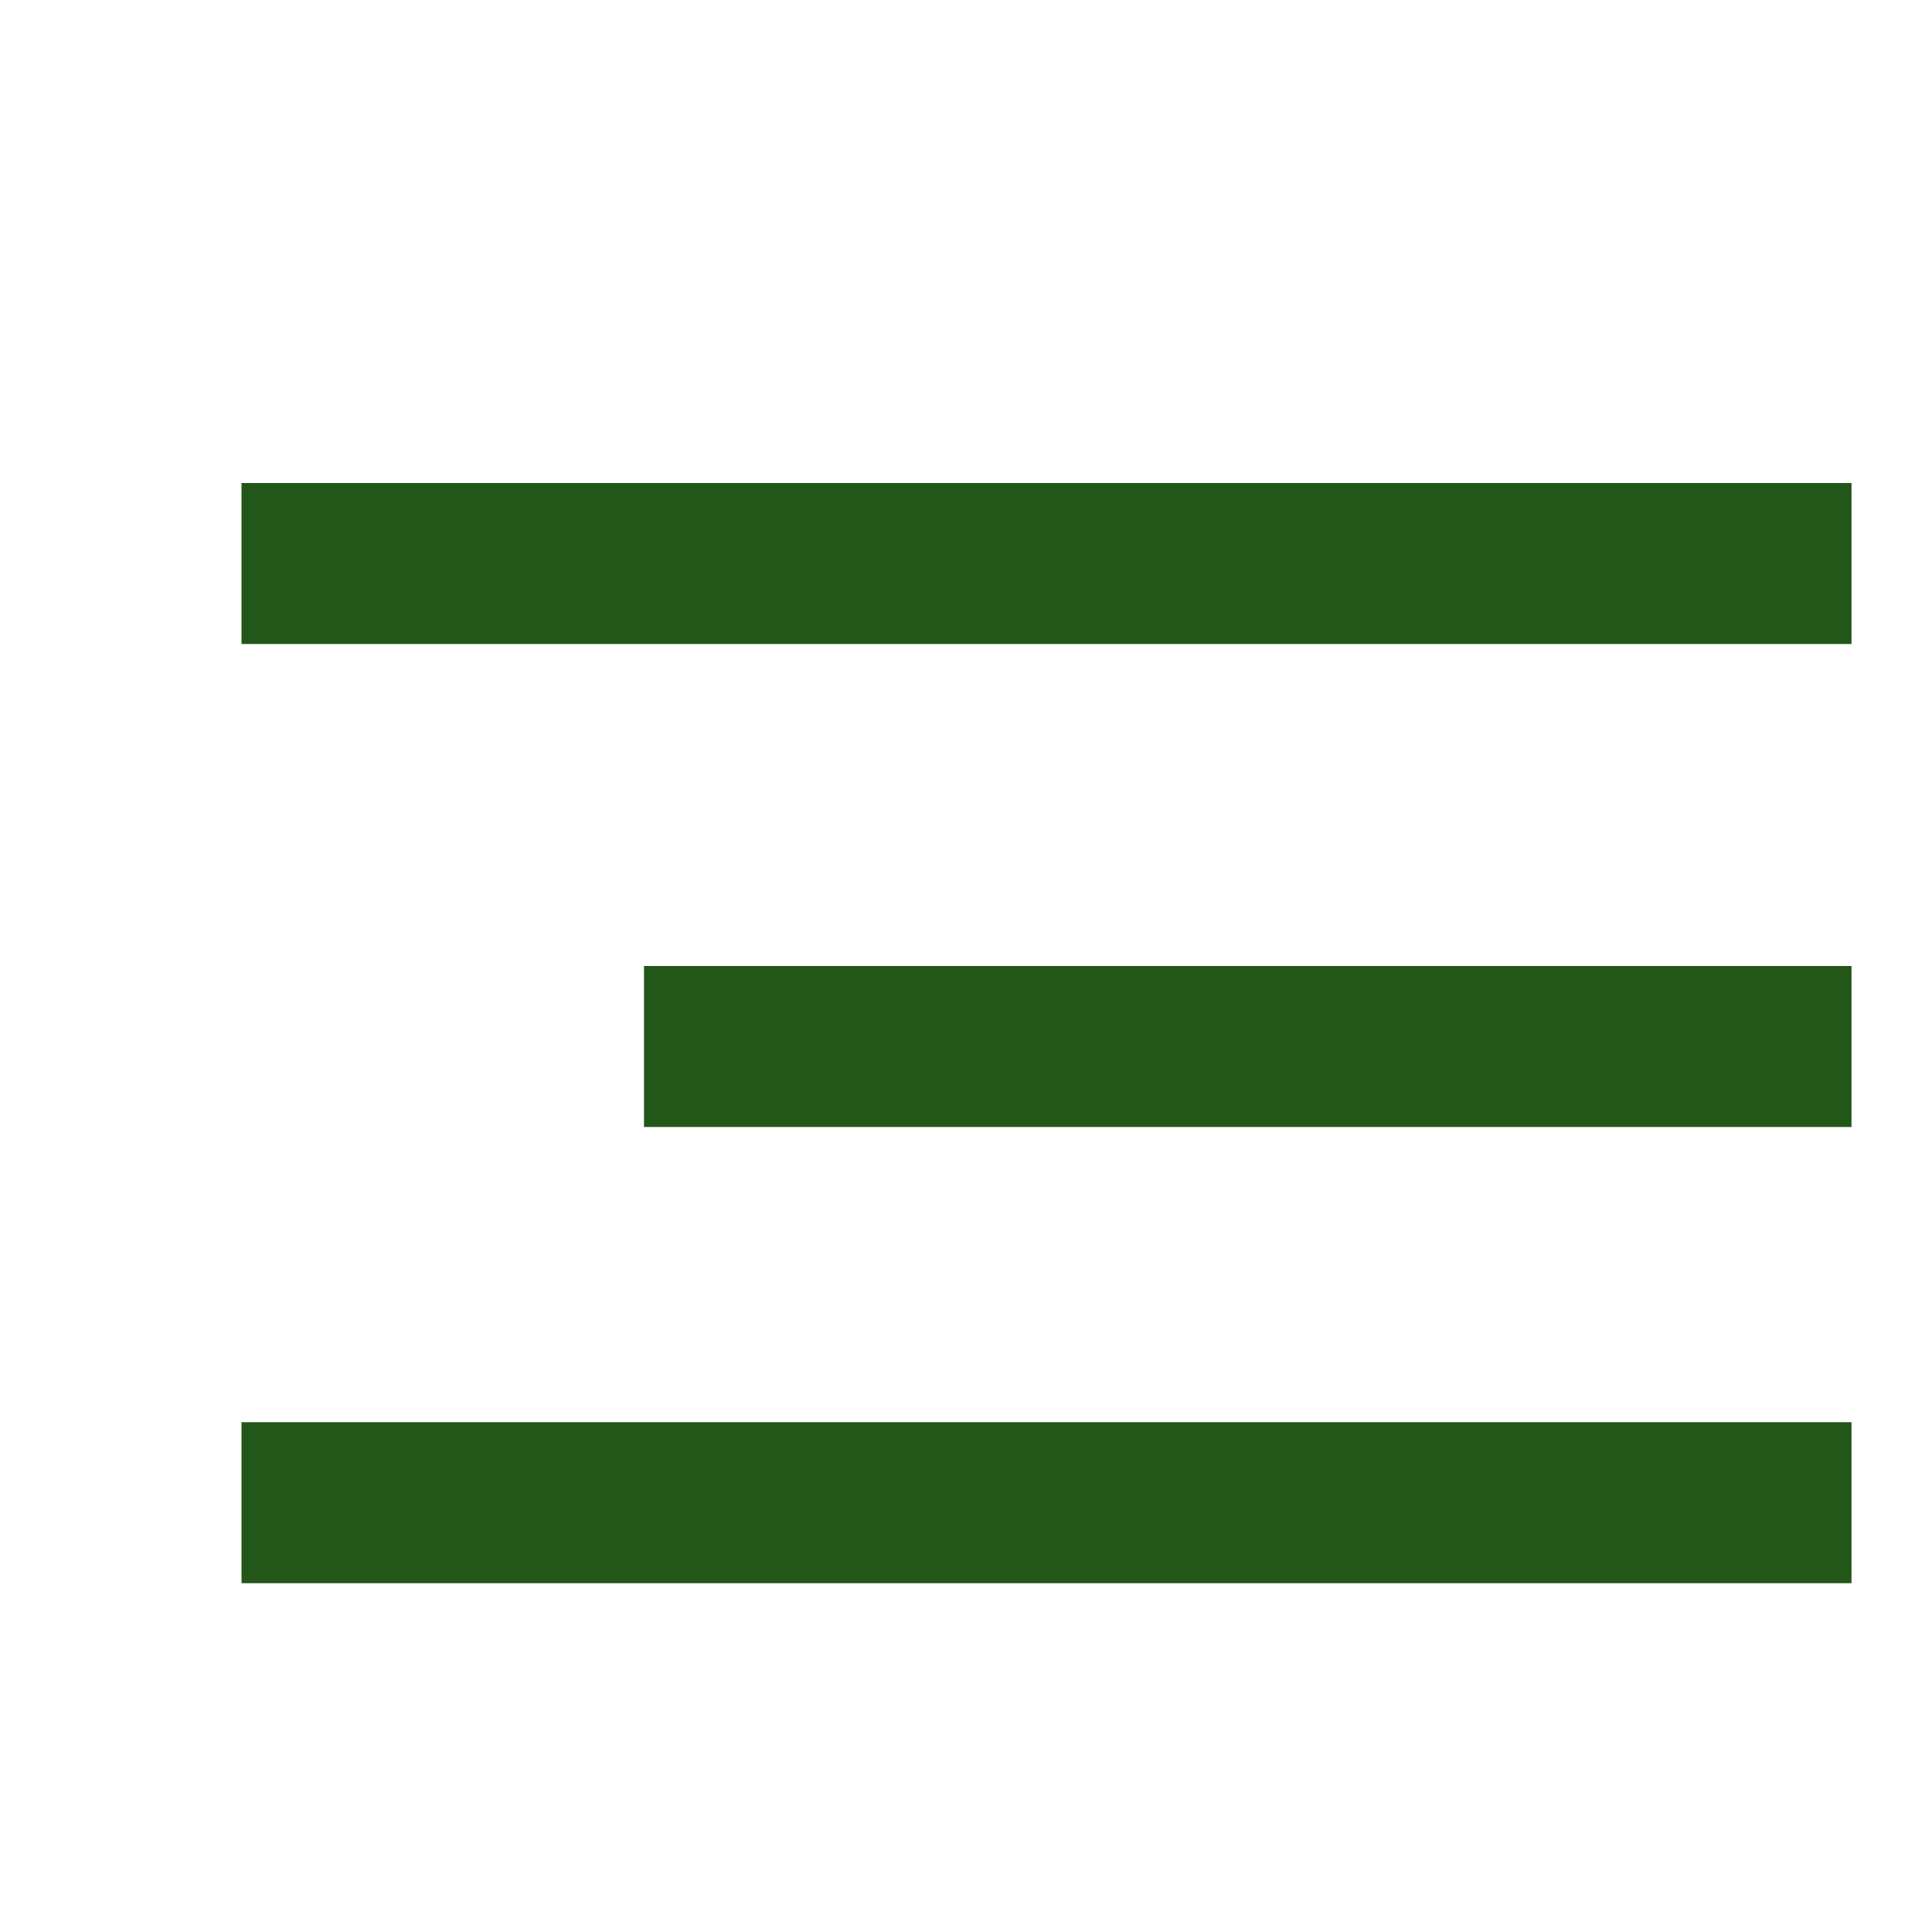 <?xml version="1.0" encoding="UTF-8"?> <svg xmlns="http://www.w3.org/2000/svg" width="24" height="24" viewBox="0 0 24 24" fill="none"><path d="M23 19.667H3V17.667H23V19.667ZM23 14H8V12H23V14ZM23 6V8H3V6H23Z" fill="#235619"></path></svg> 